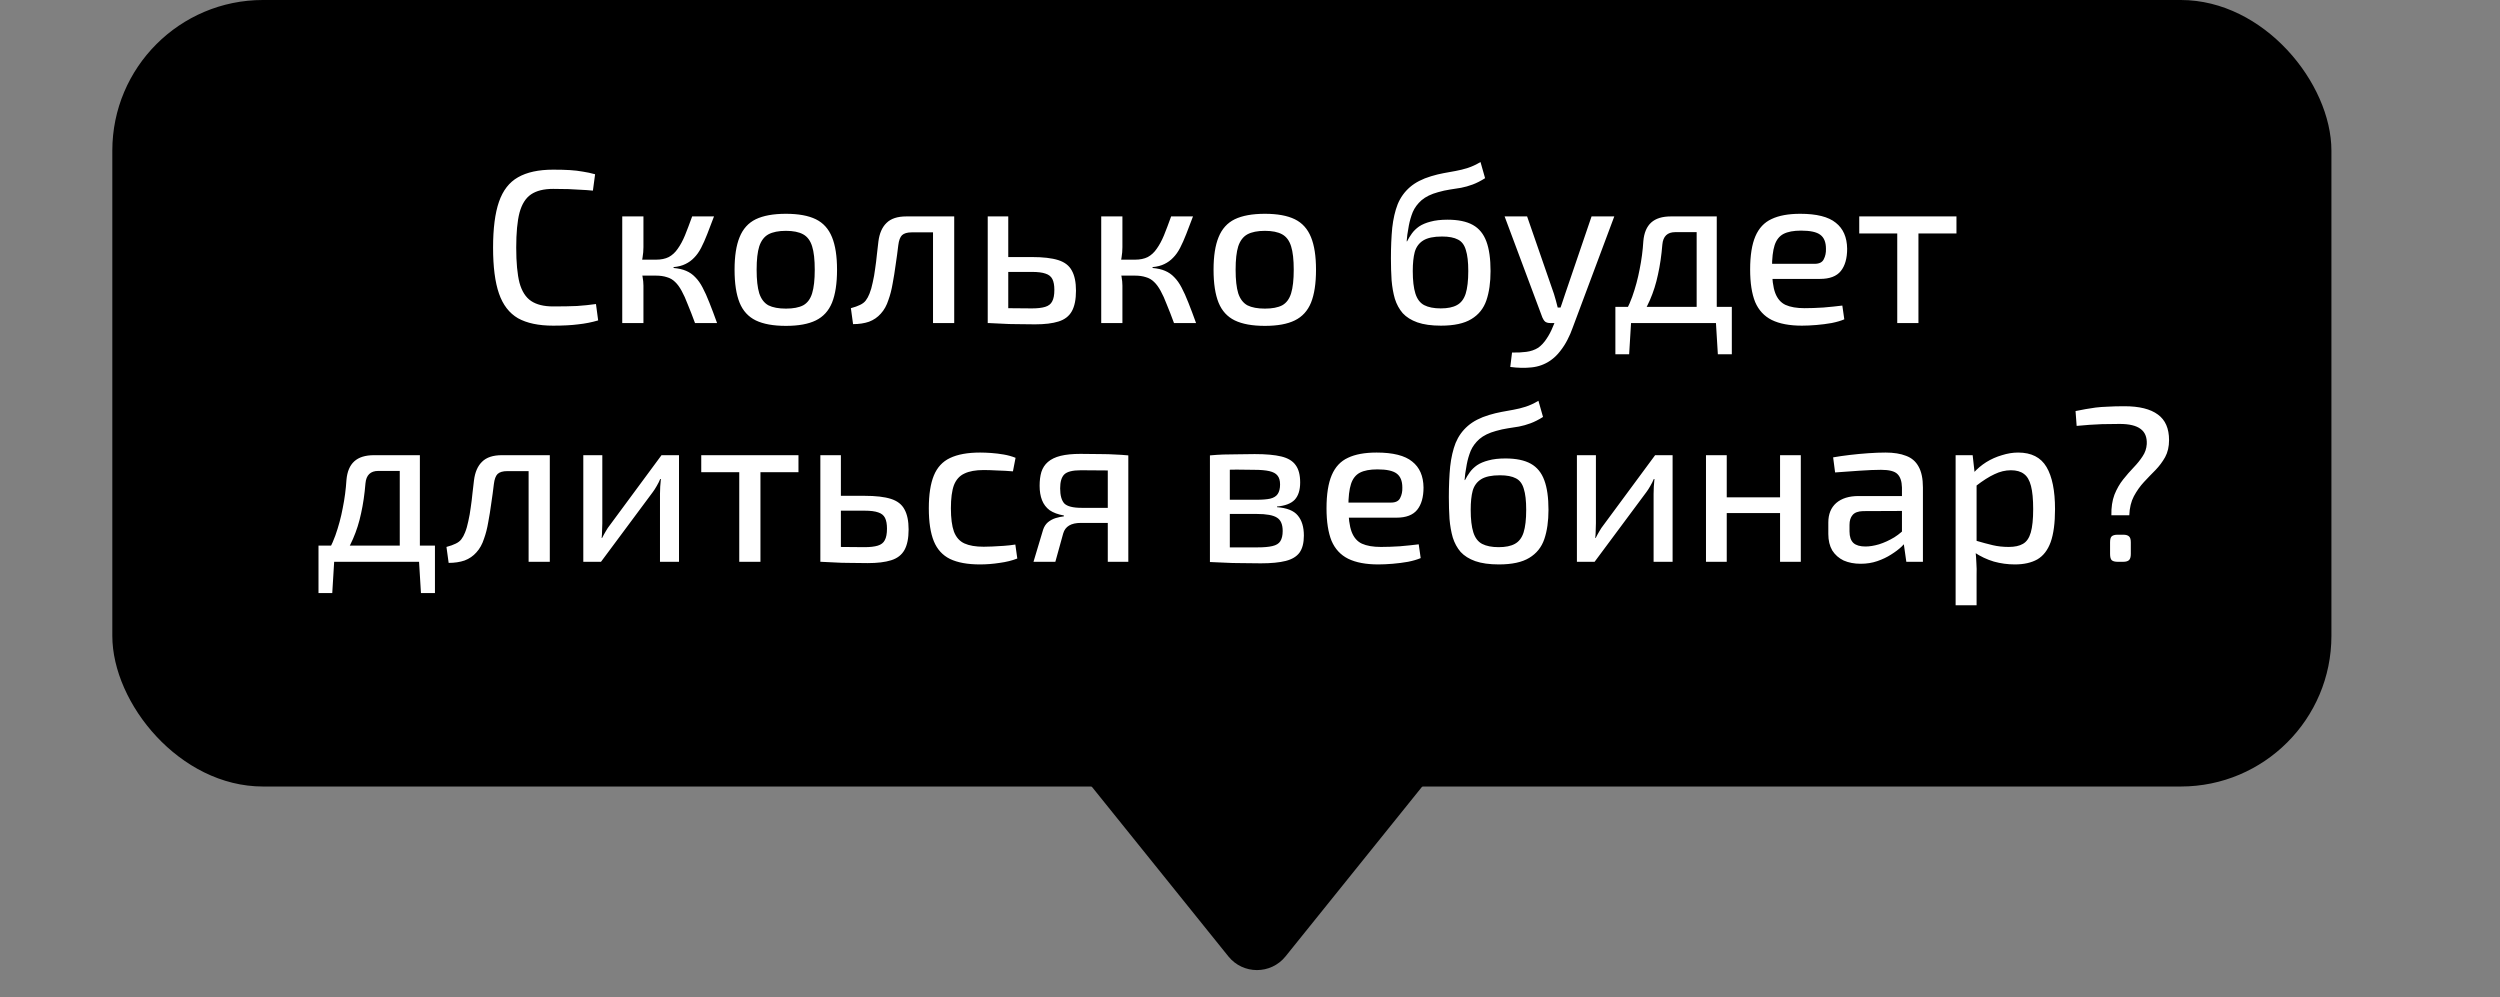 <?xml version="1.0" encoding="UTF-8"?> <svg xmlns="http://www.w3.org/2000/svg" width="178" height="71" viewBox="0 0 178 71" fill="none"><rect x="0" y="0" width="178" height="71" fill="#808080" stroke="none"/><path d="M91.529 68.096C90.484 69.394 88.506 69.394 87.461 68.096L75.107 52.746C73.732 51.037 74.948 48.497 77.141 48.497L101.848 48.497C104.041 48.497 105.257 51.037 103.882 52.746L91.529 68.096Z" fill="black"></path><rect x="165.997" y="56" width="158" height="56" rx="10.728" transform="rotate(-180 165.997 56)" fill="black"></rect><path d="M39.384 12.08C39.851 12.08 40.25 12.09 40.582 12.111C40.914 12.132 41.22 12.168 41.5 12.22C41.78 12.261 42.07 12.324 42.371 12.407L42.215 13.573C41.904 13.542 41.614 13.521 41.344 13.511C41.075 13.49 40.784 13.475 40.473 13.464C40.173 13.454 39.81 13.449 39.384 13.449C38.721 13.449 38.197 13.579 37.813 13.838C37.43 14.097 37.155 14.533 36.989 15.144C36.833 15.746 36.755 16.576 36.755 17.633C36.755 18.691 36.833 19.526 36.989 20.138C37.155 20.739 37.43 21.17 37.813 21.429C38.197 21.688 38.721 21.818 39.384 21.818C40.059 21.818 40.624 21.807 41.08 21.787C41.547 21.756 41.998 21.709 42.433 21.647L42.589 22.813C42.133 22.948 41.661 23.041 41.173 23.093C40.696 23.156 40.1 23.187 39.384 23.187C38.347 23.187 37.513 23.01 36.88 22.658C36.258 22.295 35.807 21.709 35.527 20.9C35.247 20.091 35.107 19.002 35.107 17.633C35.107 16.264 35.247 15.176 35.527 14.367C35.807 13.558 36.258 12.977 36.88 12.624C37.513 12.261 38.347 12.08 39.384 12.08ZM50.837 15.409C50.661 15.876 50.5 16.296 50.355 16.669C50.21 17.042 50.065 17.369 49.919 17.649C49.774 17.929 49.608 18.162 49.422 18.349C49.245 18.536 49.038 18.686 48.799 18.8C48.571 18.914 48.291 18.987 47.959 19.018V19.08C48.312 19.111 48.607 19.178 48.846 19.282C49.095 19.386 49.313 19.536 49.499 19.733C49.696 19.93 49.873 20.179 50.028 20.48C50.184 20.77 50.344 21.128 50.51 21.553C50.676 21.968 50.858 22.45 51.055 23H49.484C49.297 22.492 49.126 22.051 48.97 21.678C48.825 21.294 48.68 20.973 48.535 20.713C48.39 20.444 48.234 20.231 48.068 20.076C47.902 19.91 47.705 19.796 47.477 19.733C47.259 19.661 47 19.624 46.699 19.624V18.489C47.062 18.489 47.368 18.427 47.617 18.302C47.866 18.167 48.079 17.97 48.255 17.711C48.441 17.452 48.613 17.136 48.768 16.762C48.924 16.378 49.095 15.927 49.282 15.409H50.837ZM45.813 15.409V17.602C45.813 17.841 45.792 18.084 45.75 18.333C45.719 18.572 45.667 18.8 45.595 19.018C45.657 19.246 45.709 19.474 45.75 19.702C45.792 19.93 45.813 20.143 45.813 20.34V23H44.304V15.409H45.813ZM47.213 18.489V19.624H45.377V18.489H47.213ZM55.957 15.222C56.848 15.222 57.559 15.352 58.088 15.611C58.617 15.87 59 16.296 59.239 16.887C59.477 17.467 59.597 18.24 59.597 19.204C59.597 20.179 59.477 20.962 59.239 21.553C59 22.134 58.617 22.554 58.088 22.813C57.559 23.073 56.848 23.202 55.957 23.202C55.065 23.202 54.349 23.073 53.81 22.813C53.281 22.554 52.897 22.134 52.659 21.553C52.42 20.962 52.301 20.179 52.301 19.204C52.301 18.24 52.42 17.467 52.659 16.887C52.897 16.296 53.281 15.87 53.81 15.611C54.349 15.352 55.065 15.222 55.957 15.222ZM55.957 16.436C55.438 16.436 55.023 16.518 54.712 16.684C54.411 16.85 54.194 17.136 54.059 17.54C53.934 17.934 53.872 18.489 53.872 19.204C53.872 19.92 53.934 20.48 54.059 20.884C54.194 21.289 54.411 21.574 54.712 21.74C55.023 21.896 55.438 21.973 55.957 21.973C56.475 21.973 56.885 21.896 57.185 21.74C57.486 21.574 57.699 21.289 57.823 20.884C57.948 20.48 58.01 19.92 58.01 19.204C58.01 18.489 57.948 17.934 57.823 17.54C57.699 17.136 57.486 16.85 57.185 16.684C56.885 16.518 56.475 16.436 55.957 16.436ZM67.738 15.409V16.544H64.907C64.596 16.544 64.368 16.612 64.222 16.747C64.088 16.881 64 17.12 63.958 17.462C63.906 17.908 63.844 18.37 63.771 18.847C63.709 19.313 63.637 19.764 63.554 20.2C63.481 20.625 63.383 21.009 63.258 21.351C63.134 21.745 62.952 22.072 62.714 22.331C62.486 22.59 62.206 22.782 61.874 22.907C61.542 23.021 61.163 23.078 60.738 23.078L60.583 21.942C60.852 21.87 61.07 21.792 61.236 21.709C61.412 21.626 61.547 21.522 61.64 21.398C61.744 21.263 61.832 21.102 61.905 20.916C61.998 20.687 62.076 20.418 62.138 20.107C62.211 19.796 62.268 19.474 62.309 19.142C62.361 18.8 62.403 18.463 62.434 18.131C62.475 17.789 62.511 17.478 62.542 17.198C62.615 16.617 62.807 16.176 63.118 15.876C63.429 15.564 63.901 15.409 64.534 15.409H67.738ZM67.94 15.409V23H66.431V15.409H67.94ZM73.468 18.302C74.267 18.302 74.894 18.375 75.35 18.52C75.807 18.665 76.128 18.914 76.315 19.267C76.512 19.619 76.61 20.096 76.61 20.698C76.61 21.32 76.512 21.807 76.315 22.16C76.118 22.513 75.801 22.756 75.366 22.891C74.941 23.026 74.386 23.093 73.701 23.093C73.193 23.093 72.753 23.088 72.379 23.078C72.006 23.078 71.664 23.067 71.353 23.047C71.041 23.036 70.715 23.021 70.373 23L70.544 21.911C70.741 21.922 71.099 21.932 71.617 21.942C72.146 21.953 72.763 21.958 73.468 21.958C73.862 21.958 74.178 21.922 74.417 21.849C74.656 21.776 74.821 21.647 74.915 21.46C75.019 21.273 75.07 20.998 75.07 20.636C75.07 20.314 75.024 20.06 74.93 19.873C74.837 19.687 74.676 19.557 74.448 19.484C74.22 19.401 73.893 19.36 73.468 19.36H70.528V18.302H73.468ZM71.788 15.409V23H70.326V15.409H71.788ZM84.941 15.409C84.764 15.876 84.604 16.296 84.459 16.669C84.313 17.042 84.168 17.369 84.023 17.649C83.878 17.929 83.712 18.162 83.525 18.349C83.349 18.536 83.141 18.686 82.903 18.8C82.675 18.914 82.395 18.987 82.063 19.018V19.08C82.416 19.111 82.711 19.178 82.95 19.282C83.199 19.386 83.416 19.536 83.603 19.733C83.8 19.93 83.976 20.179 84.132 20.48C84.287 20.77 84.448 21.128 84.614 21.553C84.78 21.968 84.962 22.45 85.159 23H83.588C83.401 22.492 83.23 22.051 83.074 21.678C82.929 21.294 82.784 20.973 82.639 20.713C82.493 20.444 82.338 20.231 82.172 20.076C82.006 19.91 81.809 19.796 81.581 19.733C81.363 19.661 81.104 19.624 80.803 19.624V18.489C81.166 18.489 81.472 18.427 81.721 18.302C81.97 18.167 82.182 17.97 82.359 17.711C82.545 17.452 82.716 17.136 82.872 16.762C83.028 16.378 83.199 15.927 83.385 15.409H84.941ZM79.916 15.409V17.602C79.916 17.841 79.896 18.084 79.854 18.333C79.823 18.572 79.771 18.8 79.699 19.018C79.761 19.246 79.813 19.474 79.854 19.702C79.896 19.93 79.916 20.143 79.916 20.34V23H78.407V15.409H79.916ZM81.316 18.489V19.624H79.481V18.489H81.316ZM90.06 15.222C90.952 15.222 91.662 15.352 92.191 15.611C92.72 15.87 93.104 16.296 93.343 16.887C93.581 17.467 93.7 18.24 93.7 19.204C93.7 20.179 93.581 20.962 93.343 21.553C93.104 22.134 92.72 22.554 92.191 22.813C91.662 23.073 90.952 23.202 90.06 23.202C89.168 23.202 88.453 23.073 87.914 22.813C87.385 22.554 87.001 22.134 86.763 21.553C86.524 20.962 86.405 20.179 86.405 19.204C86.405 18.24 86.524 17.467 86.763 16.887C87.001 16.296 87.385 15.87 87.914 15.611C88.453 15.352 89.168 15.222 90.06 15.222ZM90.06 16.436C89.542 16.436 89.127 16.518 88.816 16.684C88.515 16.85 88.297 17.136 88.162 17.54C88.038 17.934 87.976 18.489 87.976 19.204C87.976 19.92 88.038 20.48 88.162 20.884C88.297 21.289 88.515 21.574 88.816 21.74C89.127 21.896 89.542 21.973 90.06 21.973C90.579 21.973 90.988 21.896 91.289 21.74C91.59 21.574 91.802 21.289 91.927 20.884C92.051 20.48 92.114 19.92 92.114 19.204C92.114 18.489 92.051 17.934 91.927 17.54C91.802 17.136 91.59 16.85 91.289 16.684C90.988 16.518 90.579 16.436 90.06 16.436ZM105.412 11.536L105.738 12.687C105.427 12.884 105.132 13.034 104.852 13.138C104.572 13.242 104.297 13.319 104.027 13.371C103.768 13.413 103.504 13.454 103.234 13.496C102.964 13.537 102.684 13.599 102.394 13.682C101.896 13.817 101.502 14.009 101.212 14.258C100.932 14.507 100.724 14.787 100.589 15.098C100.465 15.409 100.372 15.73 100.309 16.062C100.268 16.301 100.232 16.518 100.201 16.716C100.18 16.902 100.164 17.058 100.154 17.182H100.185C100.278 16.996 100.392 16.809 100.527 16.622C100.662 16.436 100.833 16.27 101.041 16.124C101.258 15.979 101.528 15.865 101.849 15.782C102.181 15.689 102.586 15.642 103.063 15.642C103.82 15.642 104.421 15.767 104.867 16.016C105.313 16.264 105.635 16.659 105.832 17.198C106.029 17.727 106.127 18.427 106.127 19.298C106.127 20.107 106.029 20.802 105.832 21.382C105.635 21.963 105.277 22.409 104.758 22.72C104.25 23.031 103.529 23.187 102.596 23.187C101.922 23.187 101.362 23.109 100.916 22.953C100.481 22.798 100.133 22.58 99.874 22.3C99.625 22.01 99.438 21.667 99.314 21.273C99.2 20.879 99.122 20.439 99.081 19.951C99.049 19.464 99.034 18.945 99.034 18.396C99.034 17.587 99.065 16.861 99.127 16.218C99.2 15.575 99.329 15.015 99.516 14.538C99.713 14.061 100.004 13.656 100.387 13.324C100.771 12.993 101.274 12.733 101.896 12.547C102.207 12.453 102.503 12.381 102.783 12.329C103.073 12.277 103.358 12.225 103.638 12.173C103.929 12.121 104.219 12.049 104.509 11.956C104.8 11.862 105.101 11.722 105.412 11.536ZM102.674 16.84C102.083 16.84 101.637 16.933 101.336 17.12C101.035 17.307 100.833 17.581 100.729 17.944C100.636 18.297 100.589 18.748 100.589 19.298C100.589 19.972 100.652 20.506 100.776 20.9C100.901 21.294 101.108 21.569 101.398 21.724C101.699 21.88 102.093 21.958 102.581 21.958C103.068 21.958 103.452 21.88 103.732 21.724C104.022 21.569 104.229 21.299 104.354 20.916C104.478 20.521 104.541 19.982 104.541 19.298C104.541 18.655 104.484 18.157 104.369 17.804C104.266 17.442 104.079 17.193 103.809 17.058C103.54 16.913 103.161 16.84 102.674 16.84ZM114.937 15.409L111.965 23.358C111.872 23.627 111.753 23.902 111.608 24.182C111.462 24.473 111.286 24.747 111.079 25.007C110.882 25.266 110.648 25.489 110.379 25.676C109.985 25.945 109.544 26.106 109.057 26.158C108.58 26.21 108.071 26.199 107.532 26.127L107.657 25.1C108.009 25.11 108.346 25.095 108.668 25.053C108.989 25.012 109.274 24.913 109.523 24.758C109.741 24.602 109.938 24.39 110.114 24.12C110.291 23.861 110.441 23.576 110.565 23.264L110.954 22.347C111.037 22.129 111.12 21.89 111.203 21.631C111.286 21.361 111.364 21.128 111.437 20.931L113.319 15.409H114.937ZM108.73 15.409L110.643 20.931C110.695 21.087 110.742 21.247 110.783 21.413C110.825 21.569 110.866 21.73 110.908 21.896H111.281L110.768 23H110.363C110.228 23 110.114 22.969 110.021 22.907C109.938 22.834 109.871 22.736 109.819 22.611L107.128 15.409H108.73ZM122.046 15.409V16.529H119.277C118.717 16.529 118.411 16.824 118.359 17.416C118.297 18.183 118.194 18.893 118.048 19.547C117.914 20.19 117.722 20.796 117.473 21.367C117.234 21.927 116.908 22.471 116.493 23H115.264C115.668 22.388 115.985 21.766 116.213 21.133C116.441 20.49 116.617 19.837 116.742 19.173C116.877 18.51 116.965 17.841 117.006 17.167C117.058 16.576 117.245 16.135 117.566 15.844C117.888 15.554 118.354 15.409 118.966 15.409H122.046ZM116.135 22.922L115.995 25.224H115.015V22.922H116.135ZM123.306 21.849V23H115.015V21.849H123.306ZM123.306 22.922V25.224H122.311L122.171 22.922H123.306ZM122.233 15.409V23H120.802V15.409H122.233ZM128.172 15.222C129.344 15.222 130.189 15.435 130.708 15.86C131.237 16.275 131.506 16.892 131.517 17.711C131.517 18.396 131.366 18.924 131.066 19.298C130.765 19.671 130.272 19.858 129.588 19.858H125.186V18.784H129.199C129.531 18.784 129.749 18.676 129.852 18.458C129.966 18.24 130.018 17.991 130.008 17.711C130.008 17.244 129.873 16.913 129.603 16.716C129.344 16.518 128.888 16.42 128.234 16.42C127.706 16.42 127.291 16.498 126.99 16.653C126.689 16.809 126.477 17.078 126.352 17.462C126.228 17.846 126.166 18.385 126.166 19.08C126.166 19.858 126.243 20.454 126.399 20.869C126.554 21.273 126.798 21.553 127.13 21.709C127.472 21.864 127.923 21.942 128.483 21.942C128.888 21.942 129.334 21.927 129.821 21.896C130.319 21.854 130.77 21.807 131.174 21.756L131.314 22.736C131.076 22.839 130.775 22.927 130.412 23C130.06 23.062 129.697 23.109 129.323 23.14C128.95 23.171 128.608 23.187 128.297 23.187C127.415 23.187 126.7 23.052 126.15 22.782C125.611 22.513 125.217 22.087 124.968 21.507C124.729 20.916 124.61 20.143 124.61 19.189C124.61 18.193 124.734 17.405 124.983 16.824C125.232 16.244 125.616 15.834 126.134 15.596C126.653 15.347 127.332 15.222 128.172 15.222ZM136.593 15.409V23H135.084V15.409H136.593ZM139.3 15.409V16.622H132.378V15.409H139.3ZM29.708 32.409V33.529H26.939C26.379 33.529 26.073 33.824 26.021 34.416C25.959 35.183 25.855 35.893 25.71 36.547C25.575 37.19 25.383 37.796 25.134 38.367C24.896 38.927 24.569 39.471 24.154 40H22.926C23.33 39.388 23.646 38.766 23.875 38.133C24.103 37.49 24.279 36.837 24.403 36.173C24.538 35.51 24.626 34.841 24.668 34.167C24.72 33.576 24.906 33.135 25.228 32.844C25.549 32.554 26.016 32.409 26.628 32.409H29.708ZM23.797 39.922L23.657 42.224H22.677V39.922H23.797ZM30.968 38.849V40H22.677V38.849H30.968ZM30.968 39.922V42.224H29.972L29.832 39.922H30.968ZM29.895 32.409V40H28.463V32.409H29.895ZM38.944 32.409V33.544H36.112C35.801 33.544 35.573 33.612 35.428 33.747C35.293 33.882 35.205 34.12 35.164 34.462C35.112 34.908 35.05 35.37 34.977 35.847C34.915 36.313 34.842 36.764 34.759 37.2C34.687 37.625 34.588 38.009 34.464 38.351C34.339 38.745 34.158 39.072 33.919 39.331C33.691 39.59 33.411 39.782 33.079 39.907C32.747 40.021 32.369 40.078 31.944 40.078L31.788 38.942C32.058 38.87 32.275 38.792 32.441 38.709C32.618 38.626 32.752 38.522 32.846 38.398C32.95 38.263 33.038 38.102 33.11 37.916C33.204 37.687 33.281 37.418 33.344 37.107C33.416 36.796 33.473 36.474 33.515 36.142C33.566 35.8 33.608 35.463 33.639 35.131C33.681 34.789 33.717 34.478 33.748 34.198C33.821 33.617 34.013 33.176 34.324 32.876C34.635 32.564 35.106 32.409 35.739 32.409H38.944ZM39.146 32.409V40H37.637V32.409H39.146ZM48.345 32.409V40H46.991V35.162C46.991 34.986 46.997 34.815 47.007 34.649C47.017 34.483 47.033 34.301 47.054 34.104H47.007C46.945 34.26 46.862 34.426 46.758 34.602C46.665 34.768 46.571 34.913 46.478 35.038L42.791 40H41.531V32.409H42.885V37.262C42.885 37.428 42.88 37.594 42.869 37.76C42.869 37.926 42.859 38.107 42.838 38.304H42.869C42.952 38.139 43.04 37.978 43.134 37.822C43.227 37.656 43.32 37.516 43.414 37.402L47.1 32.409H48.345ZM54.144 32.409V40H52.635V32.409H54.144ZM56.851 32.409V33.622H49.929V32.409H56.851ZM61.551 35.302C62.349 35.302 62.977 35.375 63.433 35.52C63.889 35.665 64.211 35.914 64.397 36.267C64.594 36.619 64.693 37.096 64.693 37.698C64.693 38.32 64.594 38.807 64.397 39.16C64.2 39.513 63.884 39.756 63.449 39.891C63.023 40.026 62.469 40.093 61.784 40.093C61.276 40.093 60.835 40.088 60.462 40.078C60.089 40.078 59.746 40.067 59.435 40.047C59.124 40.036 58.797 40.021 58.455 40L58.626 38.911C58.823 38.922 59.181 38.932 59.7 38.942C60.229 38.953 60.846 38.958 61.551 38.958C61.945 38.958 62.261 38.922 62.5 38.849C62.738 38.776 62.904 38.647 62.997 38.46C63.101 38.273 63.153 37.998 63.153 37.636C63.153 37.314 63.106 37.06 63.013 36.873C62.92 36.687 62.759 36.557 62.531 36.484C62.303 36.401 61.976 36.36 61.551 36.36H58.611V35.302H61.551ZM59.871 32.409V40H58.409V32.409H59.871ZM69.788 32.222C70.026 32.222 70.291 32.233 70.581 32.253C70.872 32.274 71.167 32.31 71.468 32.362C71.769 32.414 72.049 32.492 72.308 32.596L72.121 33.56C71.758 33.529 71.385 33.508 71.001 33.498C70.628 33.477 70.306 33.467 70.037 33.467C69.466 33.467 69.01 33.55 68.668 33.716C68.326 33.871 68.077 34.146 67.921 34.54C67.776 34.934 67.704 35.484 67.704 36.189C67.704 36.894 67.776 37.449 67.921 37.853C68.077 38.258 68.326 38.538 68.668 38.693C69.01 38.849 69.466 38.927 70.037 38.927C70.192 38.927 70.395 38.922 70.644 38.911C70.903 38.901 71.178 38.885 71.468 38.864C71.758 38.844 72.033 38.813 72.292 38.771L72.432 39.767C72.059 39.912 71.639 40.016 71.172 40.078C70.706 40.15 70.239 40.187 69.772 40.187C68.891 40.187 68.18 40.057 67.641 39.798C67.112 39.538 66.729 39.118 66.49 38.538C66.252 37.957 66.132 37.174 66.132 36.189C66.132 35.214 66.252 34.436 66.49 33.856C66.729 33.275 67.112 32.86 67.641 32.611C68.18 32.352 68.896 32.222 69.788 32.222ZM76.93 32.316C77.51 32.316 77.993 32.321 78.376 32.331C78.76 32.331 79.102 32.342 79.403 32.362C79.704 32.373 80.015 32.393 80.336 32.424L80.15 33.544C80.046 33.524 79.704 33.508 79.123 33.498C78.553 33.487 77.832 33.482 76.961 33.482C76.359 33.482 75.96 33.586 75.763 33.793C75.576 33.99 75.483 34.317 75.483 34.773C75.483 35.271 75.582 35.629 75.779 35.847C75.986 36.054 76.396 36.158 77.007 36.158H80.165L80.196 37.216C80.072 37.216 79.875 37.221 79.605 37.231C79.336 37.231 78.983 37.231 78.547 37.231C78.112 37.231 77.583 37.231 76.961 37.231C76.608 37.231 76.328 37.293 76.121 37.418C75.913 37.542 75.773 37.729 75.701 37.978L75.141 40H73.585L74.27 37.713C74.342 37.496 74.456 37.319 74.612 37.184C74.778 37.05 74.959 36.951 75.156 36.889C75.364 36.827 75.561 36.785 75.748 36.764V36.702C75.333 36.63 74.996 36.505 74.736 36.329C74.487 36.142 74.306 35.904 74.192 35.613C74.078 35.323 74.021 34.981 74.021 34.587C74.021 34.213 74.062 33.887 74.145 33.607C74.239 33.316 74.394 33.078 74.612 32.891C74.84 32.694 75.141 32.549 75.514 32.456C75.898 32.362 76.37 32.316 76.93 32.316ZM80.336 32.424V40H78.874V32.424H80.336ZM89.336 32.331C90.135 32.331 90.767 32.388 91.234 32.502C91.701 32.616 92.038 32.819 92.245 33.109C92.463 33.399 92.572 33.814 92.572 34.353C92.572 34.893 92.442 35.302 92.183 35.582C91.924 35.852 91.504 36.013 90.923 36.064V36.111C91.628 36.163 92.121 36.36 92.401 36.702C92.691 37.044 92.836 37.522 92.836 38.133C92.836 38.652 92.733 39.056 92.525 39.347C92.318 39.627 91.991 39.824 91.545 39.938C91.099 40.052 90.508 40.109 89.772 40.109C89.222 40.109 88.74 40.104 88.325 40.093C87.921 40.093 87.547 40.083 87.205 40.062C86.873 40.052 86.521 40.036 86.147 40.016L86.334 38.942C86.541 38.953 86.93 38.963 87.501 38.973C88.081 38.973 88.761 38.973 89.538 38.973C89.984 38.973 90.337 38.942 90.596 38.88C90.866 38.818 91.052 38.704 91.156 38.538C91.27 38.361 91.327 38.118 91.327 37.807C91.327 37.34 91.192 37.024 90.923 36.858C90.653 36.681 90.171 36.593 89.476 36.593H86.318V35.582H89.476C89.881 35.582 90.202 35.556 90.441 35.504C90.689 35.442 90.866 35.333 90.969 35.178C91.084 35.012 91.141 34.784 91.141 34.493C91.141 34.213 91.078 34.001 90.954 33.856C90.84 33.71 90.648 33.607 90.378 33.544C90.109 33.482 89.746 33.451 89.29 33.451C88.823 33.441 88.408 33.436 88.045 33.436C87.682 33.436 87.361 33.441 87.081 33.451C86.801 33.451 86.552 33.462 86.334 33.482L86.147 32.424C86.479 32.393 86.795 32.373 87.096 32.362C87.397 32.352 87.724 32.347 88.076 32.347C88.439 32.336 88.859 32.331 89.336 32.331ZM87.563 32.424V40.016H86.147V32.424H87.563ZM98.011 32.222C99.182 32.222 100.028 32.435 100.546 32.86C101.075 33.275 101.345 33.892 101.355 34.711C101.355 35.396 101.205 35.924 100.904 36.298C100.603 36.671 100.111 36.858 99.426 36.858H95.024V35.784H99.037C99.369 35.784 99.587 35.676 99.691 35.458C99.805 35.24 99.856 34.991 99.846 34.711C99.846 34.244 99.711 33.913 99.442 33.716C99.182 33.519 98.726 33.42 98.073 33.42C97.544 33.42 97.129 33.498 96.828 33.653C96.528 33.809 96.315 34.078 96.191 34.462C96.066 34.846 96.004 35.385 96.004 36.08C96.004 36.858 96.082 37.454 96.237 37.869C96.393 38.273 96.636 38.553 96.968 38.709C97.311 38.864 97.762 38.942 98.322 38.942C98.726 38.942 99.172 38.927 99.659 38.896C100.157 38.854 100.608 38.807 101.013 38.756L101.153 39.736C100.914 39.839 100.614 39.927 100.251 40C99.898 40.062 99.535 40.109 99.162 40.14C98.788 40.171 98.446 40.187 98.135 40.187C97.254 40.187 96.538 40.052 95.988 39.782C95.449 39.513 95.055 39.087 94.806 38.507C94.568 37.916 94.448 37.143 94.448 36.189C94.448 35.193 94.573 34.405 94.822 33.824C95.071 33.244 95.454 32.834 95.973 32.596C96.491 32.347 97.171 32.222 98.011 32.222ZM109.536 28.536L109.863 29.687C109.552 29.884 109.256 30.034 108.976 30.138C108.696 30.241 108.421 30.319 108.152 30.371C107.892 30.413 107.628 30.454 107.358 30.496C107.089 30.537 106.809 30.599 106.518 30.682C106.02 30.817 105.626 31.009 105.336 31.258C105.056 31.507 104.849 31.787 104.714 32.098C104.589 32.409 104.496 32.73 104.434 33.062C104.392 33.301 104.356 33.519 104.325 33.716C104.304 33.902 104.289 34.058 104.278 34.182H104.309C104.403 33.996 104.517 33.809 104.652 33.622C104.786 33.436 104.958 33.27 105.165 33.124C105.383 32.979 105.652 32.865 105.974 32.782C106.306 32.689 106.71 32.642 107.187 32.642C107.944 32.642 108.546 32.767 108.992 33.016C109.438 33.264 109.759 33.658 109.956 34.198C110.153 34.727 110.252 35.427 110.252 36.298C110.252 37.107 110.153 37.801 109.956 38.382C109.759 38.963 109.401 39.409 108.883 39.72C108.375 40.031 107.654 40.187 106.72 40.187C106.046 40.187 105.486 40.109 105.04 39.953C104.605 39.798 104.258 39.58 103.998 39.3C103.749 39.01 103.563 38.667 103.438 38.273C103.324 37.879 103.246 37.438 103.205 36.951C103.174 36.464 103.158 35.945 103.158 35.396C103.158 34.587 103.189 33.861 103.252 33.218C103.324 32.575 103.454 32.015 103.64 31.538C103.838 31.061 104.128 30.656 104.512 30.324C104.895 29.993 105.398 29.733 106.02 29.547C106.332 29.453 106.627 29.381 106.907 29.329C107.198 29.277 107.483 29.225 107.763 29.173C108.053 29.122 108.343 29.049 108.634 28.956C108.924 28.862 109.225 28.722 109.536 28.536ZM106.798 33.84C106.207 33.84 105.761 33.933 105.46 34.12C105.16 34.307 104.958 34.581 104.854 34.944C104.76 35.297 104.714 35.748 104.714 36.298C104.714 36.972 104.776 37.506 104.9 37.9C105.025 38.294 105.232 38.569 105.523 38.724C105.823 38.88 106.218 38.958 106.705 38.958C107.192 38.958 107.576 38.88 107.856 38.724C108.146 38.569 108.354 38.299 108.478 37.916C108.603 37.522 108.665 36.982 108.665 36.298C108.665 35.655 108.608 35.157 108.494 34.804C108.39 34.441 108.203 34.193 107.934 34.058C107.664 33.913 107.286 33.84 106.798 33.84ZM119.089 32.409V40H117.736V35.162C117.736 34.986 117.741 34.815 117.751 34.649C117.762 34.483 117.777 34.301 117.798 34.104H117.751C117.689 34.26 117.606 34.426 117.502 34.602C117.409 34.768 117.316 34.913 117.222 35.038L113.536 40H112.276V32.409H113.629V37.262C113.629 37.428 113.624 37.594 113.614 37.76C113.614 37.926 113.603 38.107 113.582 38.304H113.614C113.696 38.139 113.785 37.978 113.878 37.822C113.971 37.656 114.065 37.516 114.158 37.402L117.845 32.409H119.089ZM122.944 32.409V40H121.466V32.409H122.944ZM126.88 35.411V36.531H122.851V35.411H126.88ZM128.217 32.409V40H126.74V32.409H128.217ZM134.252 32.222C134.833 32.222 135.32 32.3 135.714 32.456C136.108 32.601 136.404 32.855 136.601 33.218C136.808 33.581 136.912 34.078 136.912 34.711V40H135.73L135.496 38.351L135.419 38.164V34.711C135.408 34.265 135.299 33.944 135.092 33.747C134.895 33.55 134.506 33.451 133.925 33.451C133.521 33.451 133.018 33.472 132.416 33.513C131.825 33.555 131.239 33.596 130.659 33.638L130.519 32.564C130.871 32.502 131.265 32.445 131.701 32.393C132.136 32.342 132.577 32.3 133.023 32.269C133.469 32.238 133.879 32.222 134.252 32.222ZM136.228 35.318L136.212 36.376L132.65 36.391C132.297 36.401 132.048 36.495 131.903 36.671C131.758 36.837 131.685 37.07 131.685 37.371V37.838C131.685 38.211 131.779 38.486 131.965 38.662C132.152 38.828 132.437 38.911 132.821 38.911C133.111 38.911 133.433 38.859 133.785 38.756C134.148 38.642 134.511 38.476 134.874 38.258C135.237 38.03 135.564 37.744 135.854 37.402V38.382C135.761 38.527 135.611 38.704 135.403 38.911C135.196 39.108 134.942 39.3 134.641 39.487C134.351 39.673 134.024 39.829 133.661 39.953C133.298 40.078 132.904 40.14 132.479 40.14C132.022 40.14 131.618 40.062 131.265 39.907C130.923 39.741 130.653 39.502 130.456 39.191C130.27 38.87 130.176 38.481 130.176 38.024V37.2C130.176 36.609 130.363 36.147 130.736 35.816C131.12 35.484 131.649 35.318 132.323 35.318H136.228ZM143.689 32.222C144.633 32.222 145.307 32.564 145.711 33.249C146.116 33.933 146.318 34.934 146.318 36.251C146.318 37.236 146.214 38.019 146.007 38.6C145.799 39.17 145.483 39.58 145.058 39.829C144.633 40.067 144.099 40.187 143.456 40.187C142.947 40.187 142.45 40.119 141.962 39.984C141.475 39.839 141.013 39.621 140.578 39.331L140.671 38.491C141.127 38.626 141.532 38.735 141.885 38.818C142.237 38.901 142.616 38.942 143.02 38.942C143.445 38.942 143.782 38.87 144.031 38.724C144.29 38.579 144.477 38.31 144.591 37.916C144.705 37.522 144.762 36.967 144.762 36.251C144.762 35.546 144.71 34.996 144.607 34.602C144.503 34.198 144.337 33.913 144.109 33.747C143.881 33.57 143.57 33.482 143.176 33.482C142.782 33.482 142.393 33.576 142.009 33.762C141.625 33.938 141.185 34.218 140.687 34.602L140.516 33.669C140.775 33.379 141.076 33.124 141.418 32.907C141.77 32.689 142.144 32.523 142.538 32.409C142.932 32.284 143.316 32.222 143.689 32.222ZM140.453 32.409L140.625 33.949L140.733 34.151V39.036L140.656 39.222C140.687 39.513 140.707 39.798 140.718 40.078C140.739 40.358 140.744 40.653 140.733 40.964V43.096H139.24V32.409H140.453ZM151.263 28.924C152.321 28.924 153.114 29.122 153.643 29.516C154.172 29.899 154.437 30.506 154.437 31.336C154.437 31.802 154.343 32.207 154.157 32.549C153.97 32.881 153.742 33.187 153.472 33.467C153.202 33.736 152.928 34.022 152.648 34.322C152.378 34.613 152.139 34.95 151.932 35.333C151.735 35.707 151.626 36.158 151.605 36.687H150.33C150.319 36.127 150.392 35.639 150.548 35.224C150.714 34.81 150.921 34.447 151.17 34.136C151.419 33.824 151.668 33.539 151.917 33.28C152.176 33.01 152.388 32.746 152.554 32.487C152.731 32.227 152.829 31.937 152.85 31.616C152.871 31.128 152.725 30.77 152.414 30.542C152.103 30.304 151.605 30.184 150.921 30.184C150.413 30.184 149.993 30.19 149.661 30.2C149.339 30.21 149.044 30.226 148.774 30.247C148.515 30.267 148.209 30.293 147.857 30.324L147.779 29.267C148.048 29.215 148.292 29.168 148.51 29.127C148.738 29.085 148.971 29.049 149.21 29.018C149.459 28.987 149.744 28.966 150.065 28.956C150.387 28.935 150.786 28.924 151.263 28.924ZM151.17 38.071C151.367 38.071 151.507 38.113 151.59 38.196C151.673 38.268 151.714 38.408 151.714 38.616V39.44C151.714 39.647 151.673 39.793 151.59 39.876C151.507 39.959 151.367 40 151.17 40H150.781C150.574 40 150.428 39.959 150.345 39.876C150.273 39.793 150.237 39.647 150.237 39.44V38.616C150.237 38.408 150.273 38.268 150.345 38.196C150.428 38.113 150.574 38.071 150.781 38.071H151.17Z" fill="white"></path></svg> 